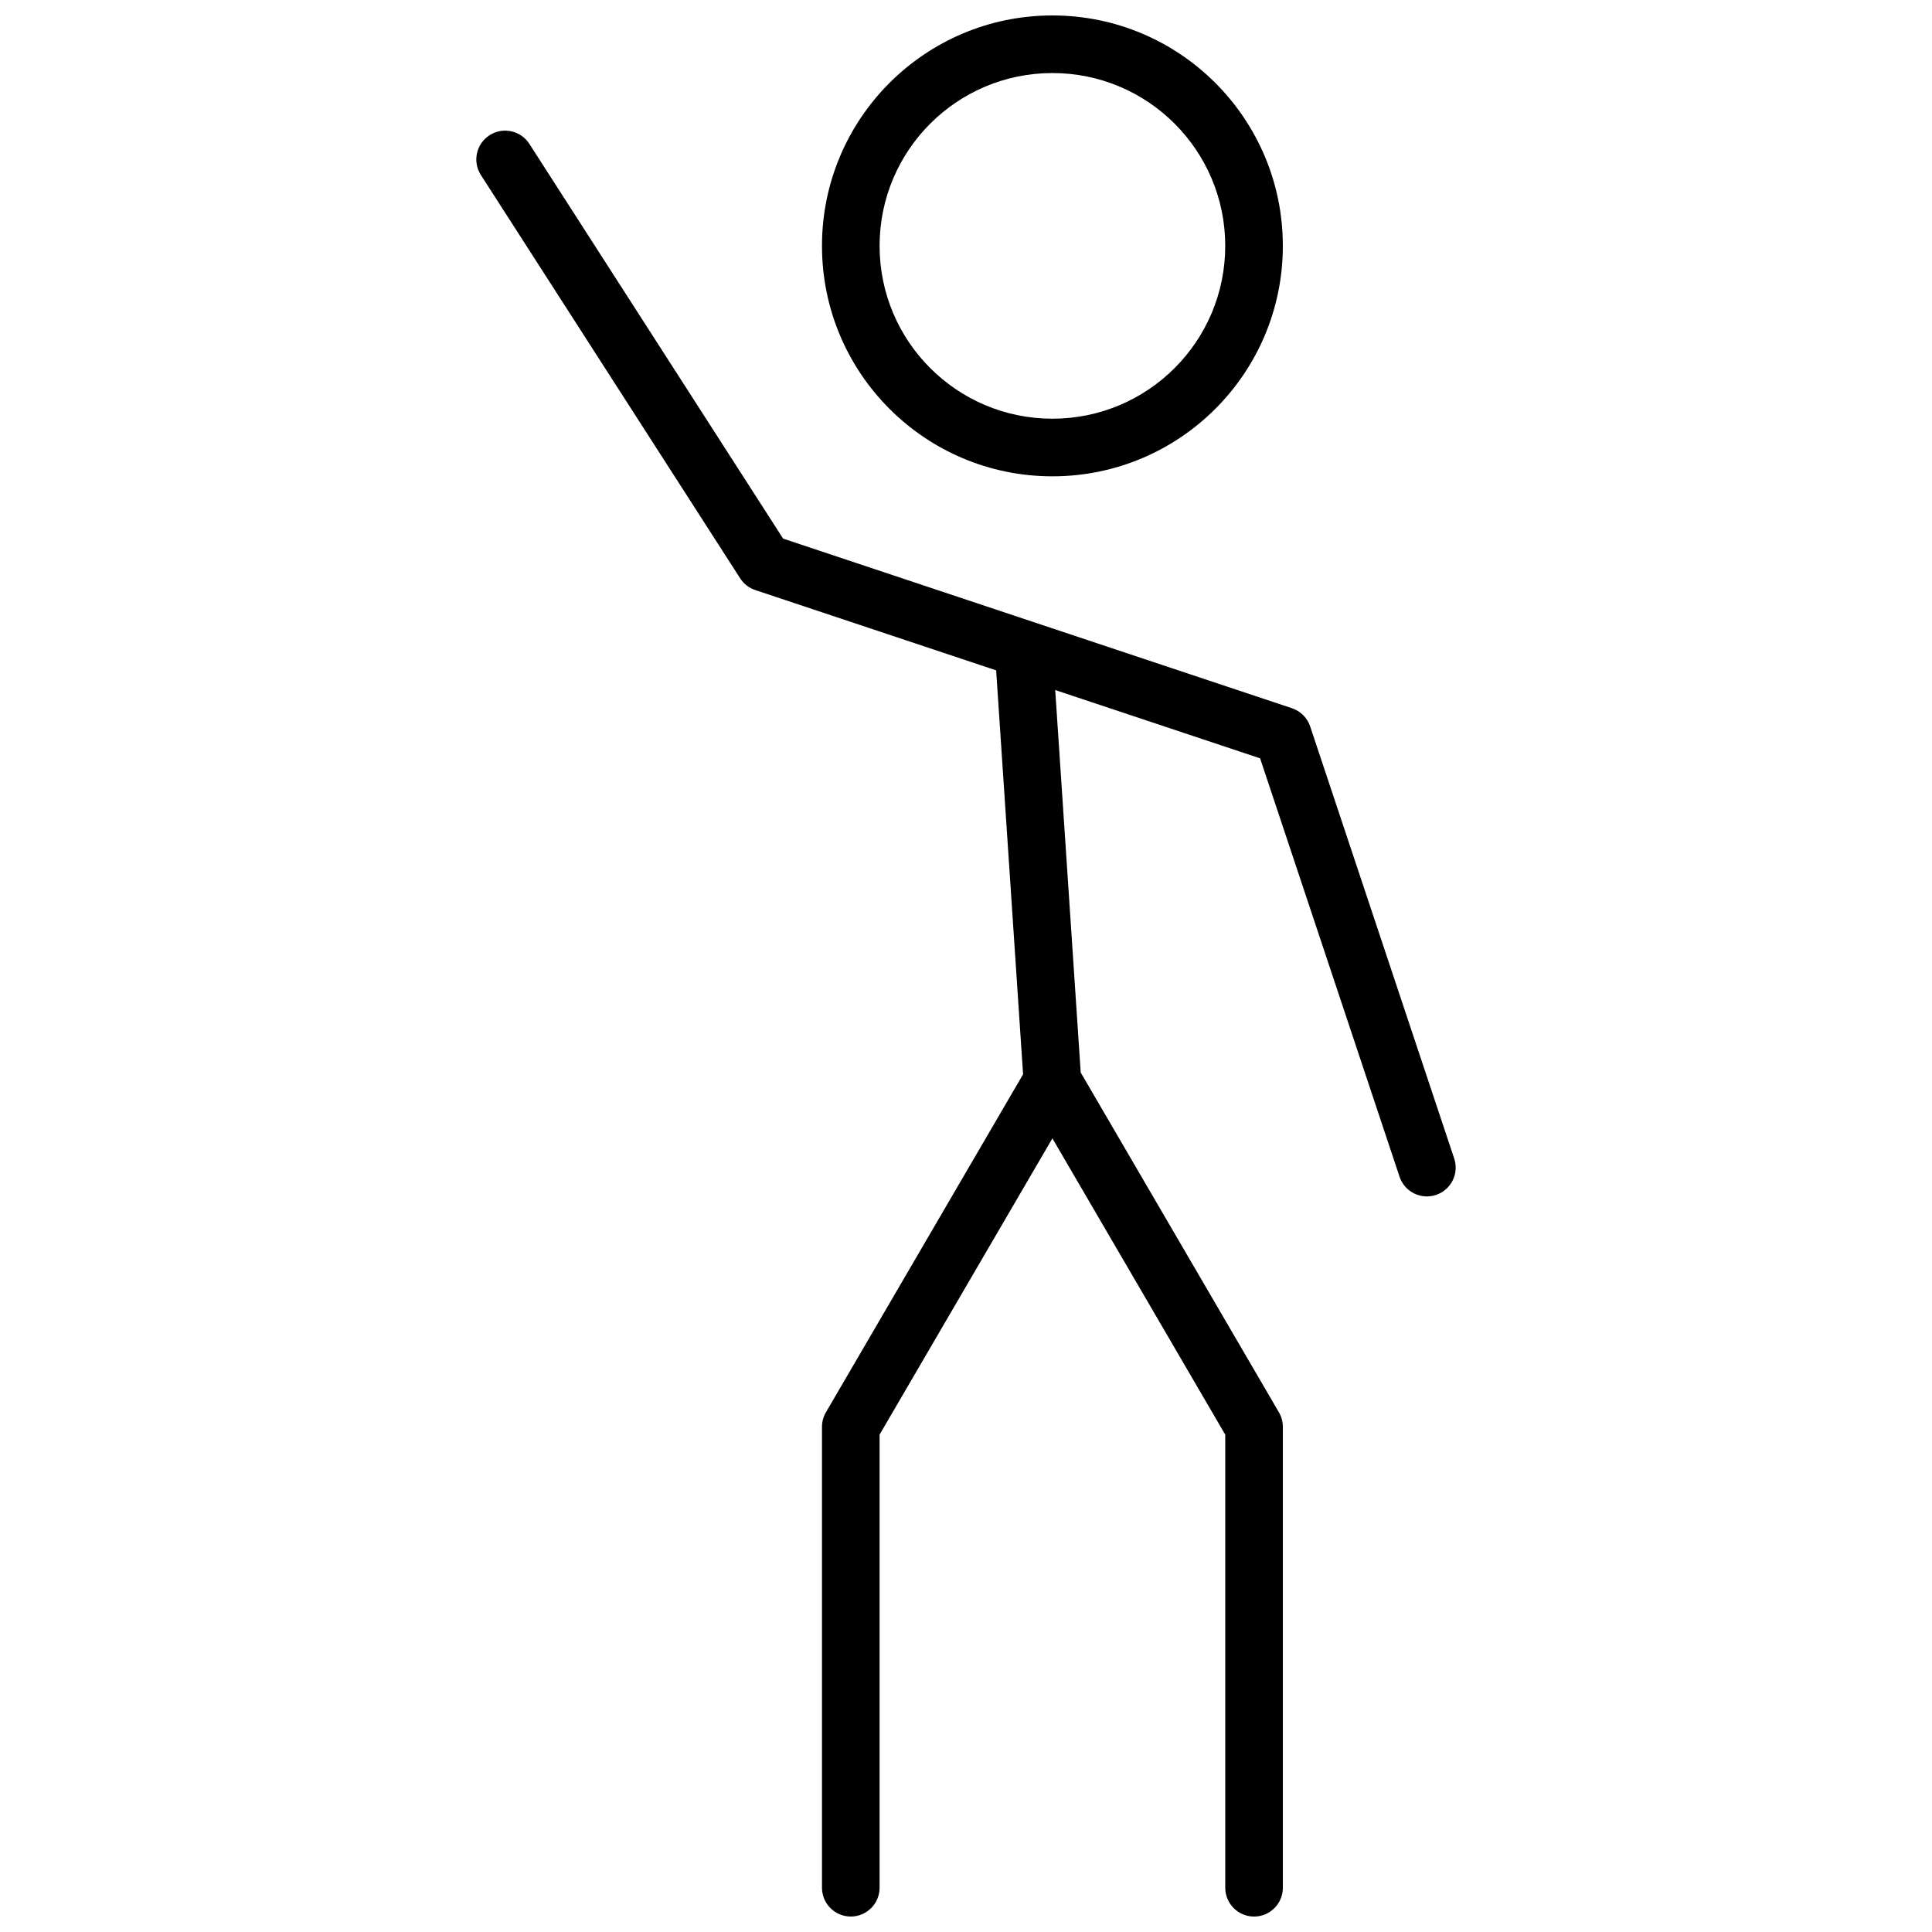 <?xml version="1.0" encoding="UTF-8"?>
<!-- Uploaded to: ICON Repo, www.iconrepo.com, Generator: ICON Repo Mixer Tools -->
<svg width="800px" height="800px" version="1.1" viewBox="144 144 512 512" xmlns="http://www.w3.org/2000/svg">
 <defs>
  <clipPath id="a">
   <path d="m270 148.09h260v503.81h-260z"/>
  </clipPath>
 </defs>
 <g clip-path="url(#a)">
  <path d="m422.9 270.23c-33.727 0-61.066-27.344-61.066-61.07 0-33.727 27.34-61.066 61.066-61.066 33.727 0 61.066 27.34 61.066 61.066 0 33.727-27.34 61.07-61.066 61.07zm0-15.27c25.297 0 45.801-20.504 45.801-45.801 0-25.293-20.504-45.801-45.801-45.801-25.293 0-45.801 20.508-45.801 45.801 0 25.297 20.508 45.801 45.801 45.801zm0 190.72-45.801 78.516v120.07c0 4.215-3.418 7.633-7.633 7.633s-7.633-3.418-7.633-7.633v-122.14c0-1.352 0.359-2.676 1.039-3.844l52.254-89.582-7.137-107.05-63.84-21.281c-1.648-0.551-3.062-1.648-4.004-3.113l-68.703-106.87c-2.281-3.547-1.254-8.27 2.293-10.551s8.27-1.254 10.551 2.293l67.246 104.61 134.85 44.949c2.281 0.762 4.07 2.551 4.828 4.828l38.168 114.5c1.336 4-0.828 8.32-4.828 9.656-4 1.332-8.32-0.828-9.656-4.828l-36.957-110.88-54.297-18.098 6.758 101.37 52.531 90.055c0.684 1.168 1.039 2.492 1.039 3.844v122.14c0 4.215-3.414 7.633-7.633 7.633-4.215 0-7.633-3.418-7.633-7.633v-120.07z"/>
 </g>
</svg>